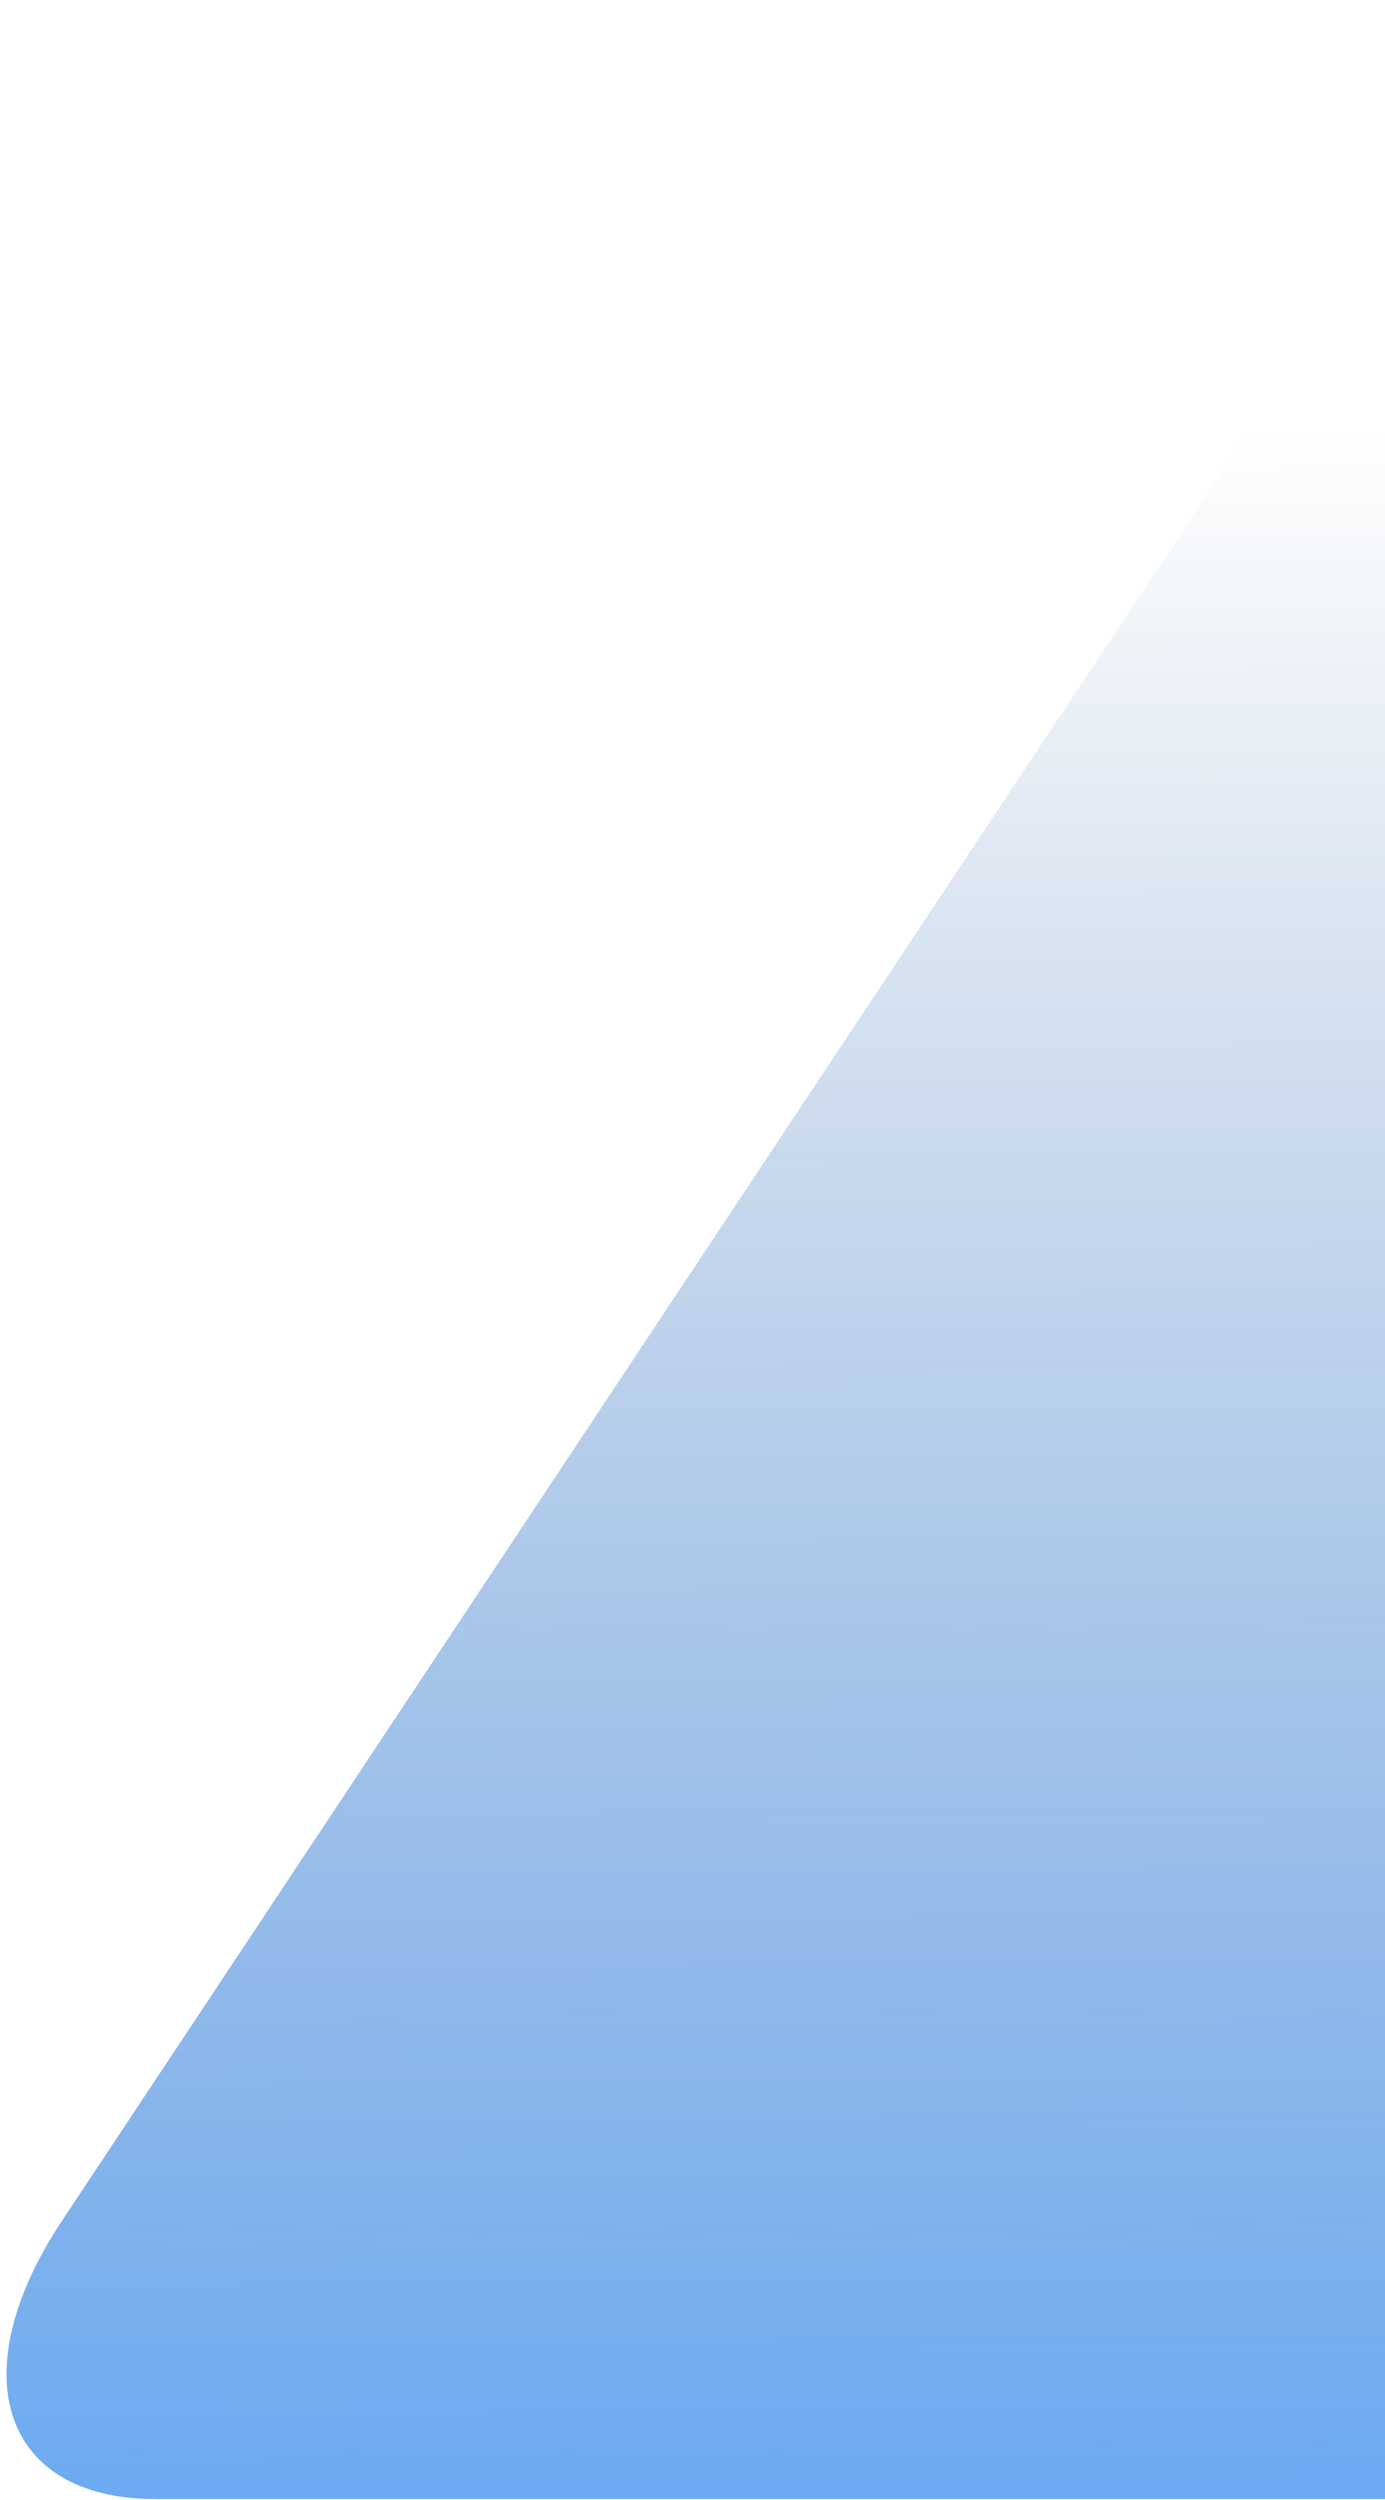 <svg width="138" height="249" viewBox="0 0 138 249" fill="none" xmlns="http://www.w3.org/2000/svg">
<path d="M134.407 27.936L6.19 221.177C-3.977 236.475 0.268 248.91 15.468 248.91H214.885C230.085 248.91 250.912 236.376 261.078 221.177L389.295 27.936C399.363 12.737 395.119 0.203 379.918 0.203L180.502 0.203C165.301 0.203 144.475 12.737 134.308 27.936H134.407Z" fill="url(#paint0_linear_3062_1262)"/>
<defs>
<linearGradient id="paint0_linear_3062_1262" x1="217.466" y1="348.612" x2="215.877" y2="42.384" gradientUnits="userSpaceOnUse">
<stop offset="0.171" stop-color="#2E8EFF" stop-opacity="0.85"/>
<stop offset="1" stop-color="#1C5599" stop-opacity="0"/>
</linearGradient>
</defs>
</svg>
